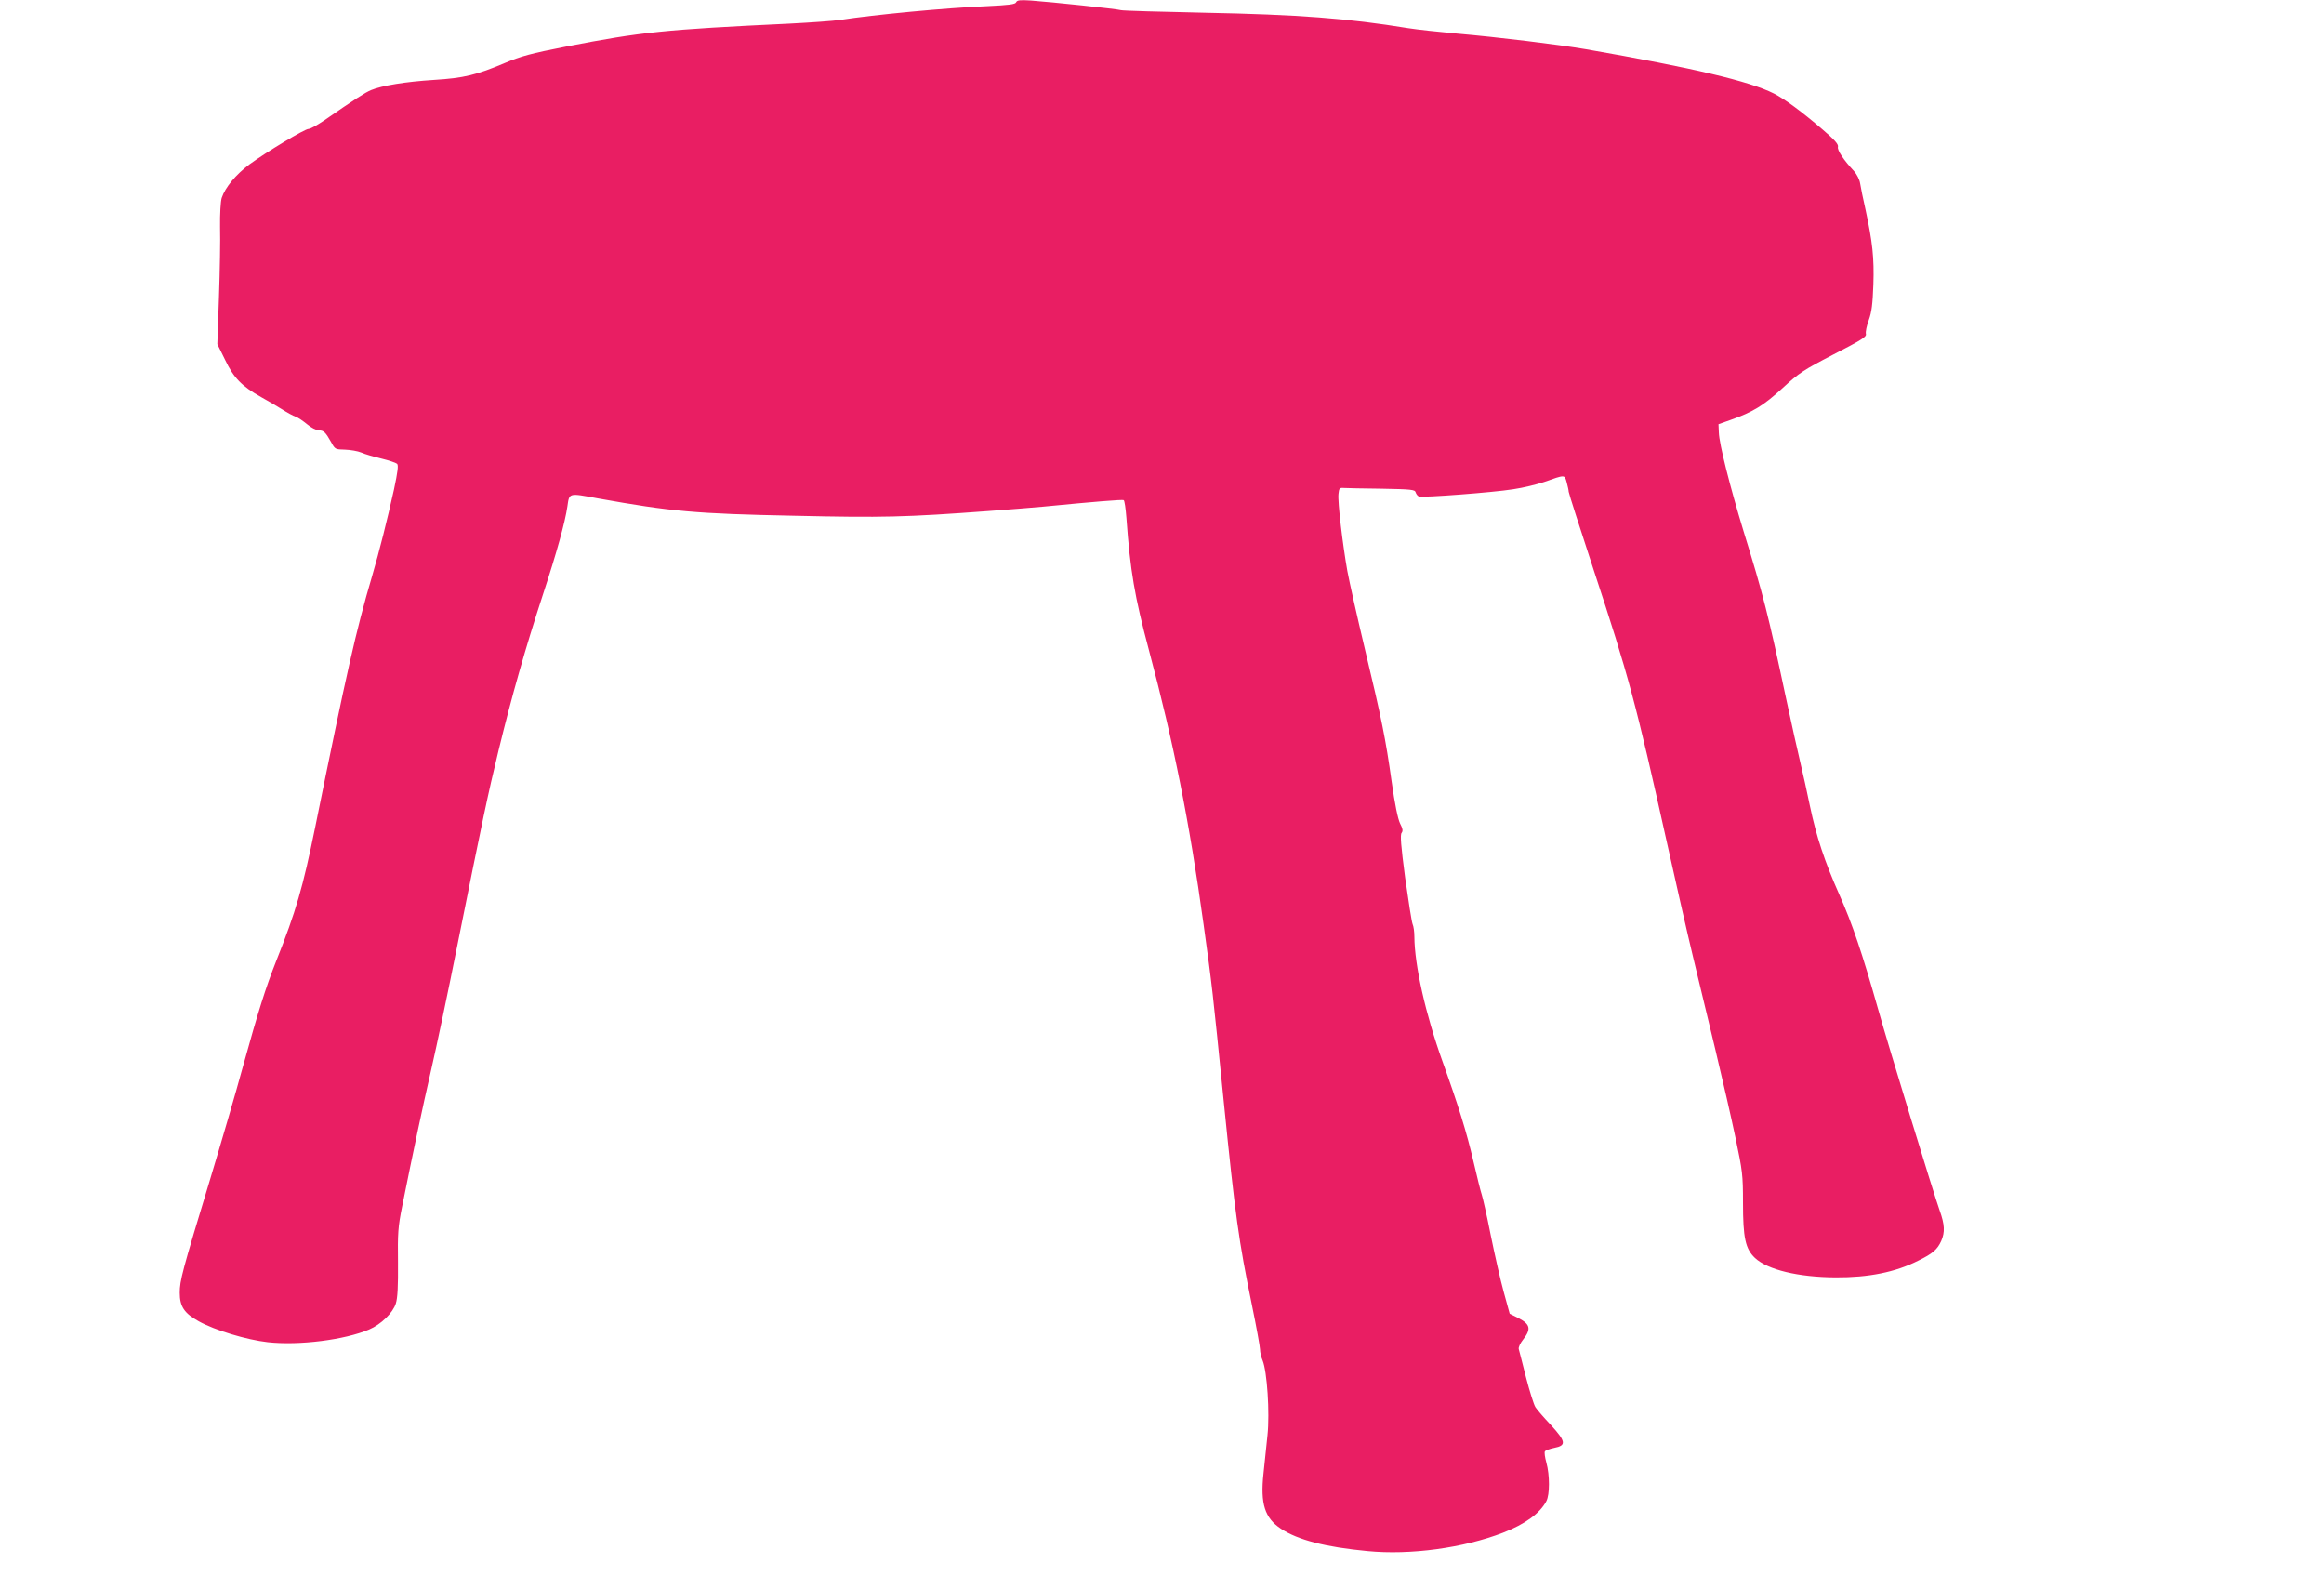 <?xml version="1.0" standalone="no"?>
<!DOCTYPE svg PUBLIC "-//W3C//DTD SVG 20010904//EN"
 "http://www.w3.org/TR/2001/REC-SVG-20010904/DTD/svg10.dtd">
<svg version="1.0" xmlns="http://www.w3.org/2000/svg"
 width="1280pt" height="868pt" viewBox="0 0 1280 868"
 preserveAspectRatio="xMidYMid meet">
<g transform="translate(0,868) scale(0.1,-0.1)"
fill="#e91e63" stroke="none">
<path d="M5597 8668 c-4 -12 -38 -16 -163 -22 -222 -9 -621 -47 -809 -76 -33
-5 -157 -14 -275 -20 -693 -33 -818 -46 -1230 -126 -195 -38 -253 -54 -340
-91 -156 -66 -226 -83 -390 -93 -156 -10 -286 -31 -346 -56 -35 -15 -85 -47
-263 -170 -36 -24 -72 -44 -82 -44 -21 0 -232 -127 -325 -195 -75 -56 -134
-127 -153 -185 -6 -20 -10 -88 -9 -160 2 -69 -1 -242 -6 -385 l-9 -260 43 -87
c47 -99 92 -145 199 -205 36 -20 89 -51 116 -68 28 -18 60 -35 72 -39 13 -4
41 -23 64 -42 22 -19 52 -34 65 -34 27 0 37 -10 68 -65 21 -39 23 -40 76 -41
30 -1 71 -8 90 -16 19 -9 69 -23 110 -33 41 -10 80 -23 87 -29 8 -8 4 -42 -17
-141 -37 -167 -81 -342 -120 -475 -90 -305 -141 -532 -314 -1385 -68 -333
-106 -464 -214 -735 -59 -149 -99 -276 -186 -590 -35 -129 -116 -406 -179
-615 -155 -510 -167 -557 -167 -624 0 -75 25 -113 105 -157 88 -49 264 -102
380 -115 173 -19 424 13 558 70 66 28 131 92 147 143 10 31 13 95 12 225 -2
161 0 197 23 310 64 318 110 535 160 753 30 130 95 438 144 685 140 697 168
830 227 1073 73 300 148 564 244 857 78 238 122 398 135 486 11 76 5 75 166
45 407 -73 540 -85 1084 -96 489 -11 611 -8 1070 26 110 8 245 19 300 24 286
28 436 40 444 36 5 -3 11 -47 15 -98 21 -292 45 -432 124 -728 135 -505 223
-944 301 -1510 48 -347 49 -357 111 -975 64 -636 82 -764 155 -1120 25 -121
45 -232 45 -246 0 -15 6 -42 14 -60 25 -60 40 -290 27 -412 -6 -59 -16 -154
-22 -211 -18 -167 7 -245 96 -304 94 -62 245 -101 477 -123 236 -23 528 17
746 101 122 47 204 107 239 174 19 36 19 143 0 212 -8 29 -12 56 -8 62 3 5 26
14 51 19 68 13 65 35 -18 126 -39 41 -77 85 -85 98 -9 13 -32 87 -52 164 -19
77 -38 147 -40 156 -3 9 8 33 25 54 44 56 38 83 -25 116 l-50 25 -33 120 c-18
65 -50 207 -72 315 -21 107 -44 207 -49 221 -5 14 -26 97 -46 184 -37 159 -82
304 -170 549 -94 262 -154 530 -155 687 0 26 -4 57 -10 70 -5 13 -23 128 -41
256 -23 174 -28 236 -19 246 8 11 6 23 -9 52 -12 25 -29 107 -46 229 -33 235
-54 341 -149 737 -41 172 -84 363 -95 423 -26 147 -54 381 -49 425 3 30 6 35
28 33 14 -1 108 -3 209 -4 164 -3 184 -5 188 -20 3 -10 11 -20 18 -23 20 -7
408 22 520 40 55 8 132 27 170 40 116 41 112 41 124 -2 6 -22 11 -45 11 -52 0
-7 63 -203 139 -435 191 -579 230 -723 401 -1492 50 -225 115 -511 145 -635
30 -124 85 -355 124 -515 38 -159 88 -376 110 -482 38 -180 41 -203 41 -356 0
-193 13 -254 66 -304 69 -65 239 -106 444 -107 181 -1 328 28 455 92 80 39
106 62 127 109 21 48 19 90 -9 168 -33 93 -280 898 -338 1105 -88 310 -142
471 -215 635 -81 182 -126 319 -161 485 -15 74 -39 182 -53 240 -14 58 -50
220 -80 360 -97 456 -124 563 -233 915 -76 250 -134 480 -136 543 l-2 46 65
23 c125 44 183 80 287 175 92 85 117 101 283 187 153 79 181 96 177 112 -3 11
4 45 16 77 16 44 21 88 25 195 5 147 -5 236 -43 412 -14 61 -27 126 -30 146
-3 20 -18 49 -32 65 -58 62 -95 117 -90 135 4 14 -18 39 -86 97 -114 98 -208
167 -267 197 -135 68 -443 141 -1035 244 -154 26 -480 66 -710 86 -99 9 -220
22 -270 30 -331 54 -606 75 -1120 85 -242 5 -449 11 -460 14 -23 7 -385 45
-496 53 -61 4 -77 2 -82 -9z"/>
</g>
</svg>
